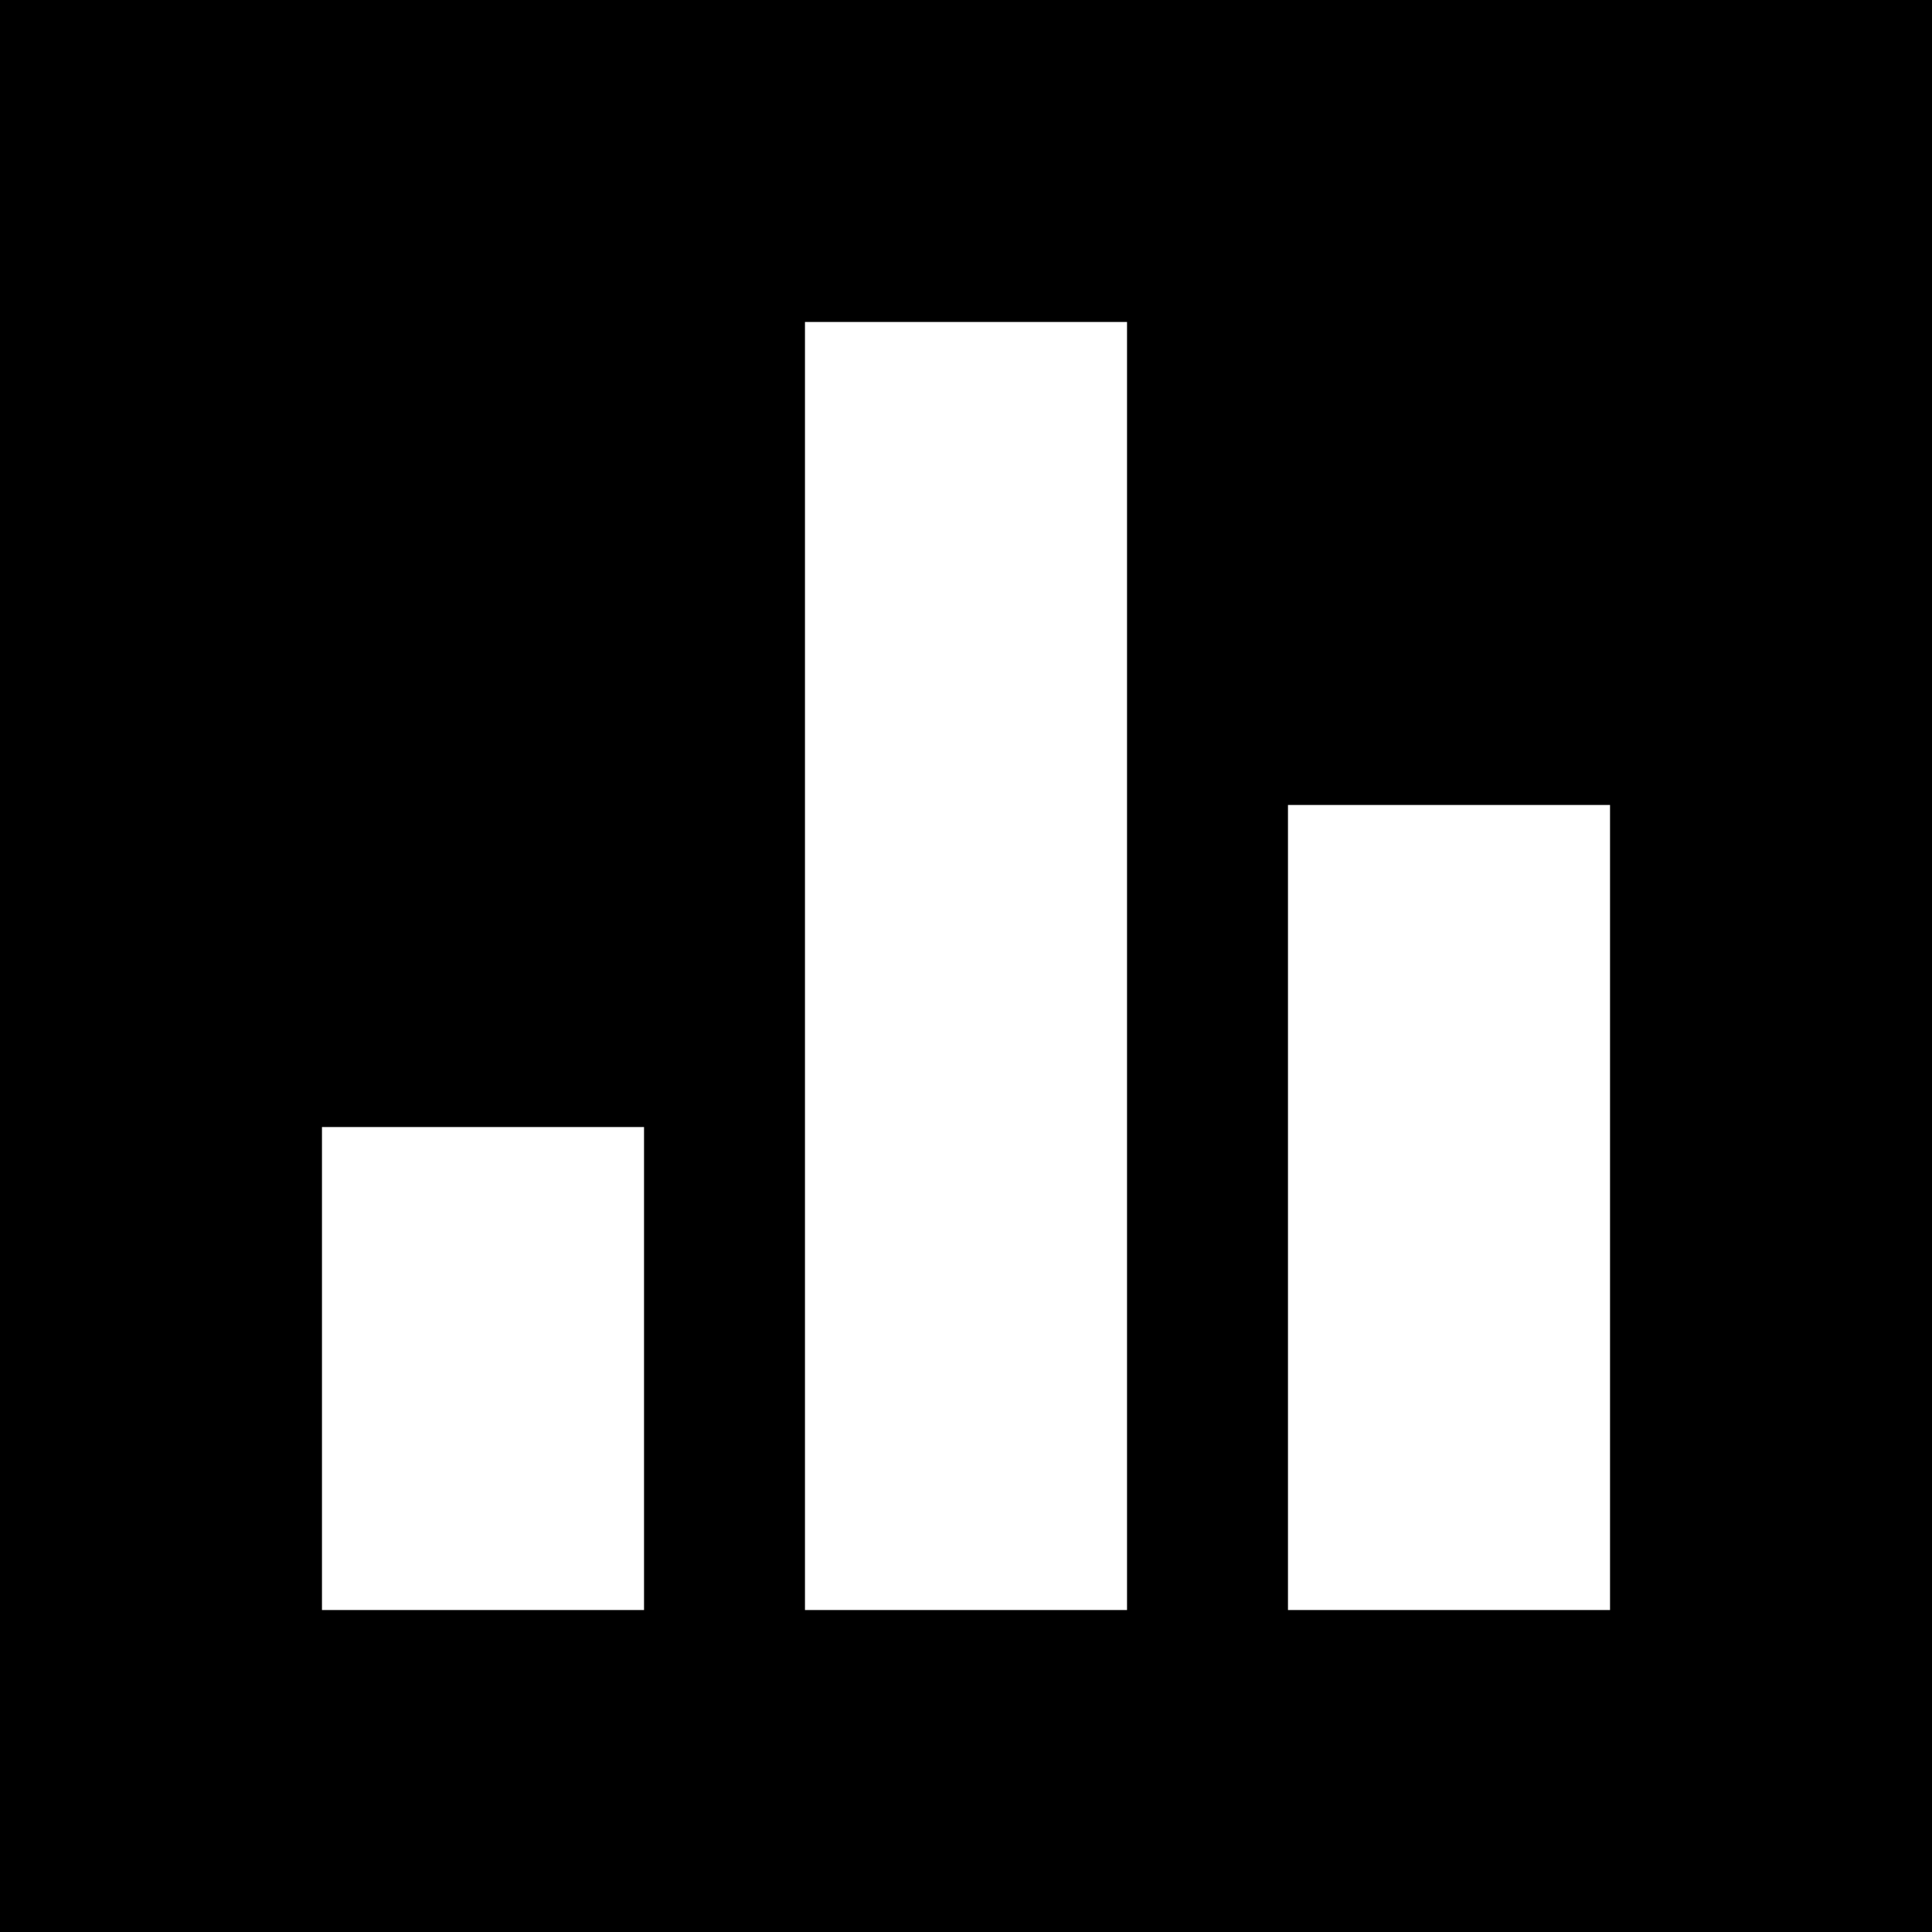<svg xmlns="http://www.w3.org/2000/svg" width="20" height="20" viewBox="0 0 20 20">
  <path id="data-svgrepo-com" d="M30,10H10V30H30ZM16.667,21.667H13.333v5h3.334Zm1.666-8.334h3.334V26.667H18.333Zm8.334,5H23.333v8.334h3.334Z" transform="translate(-10 -10)" fill-rule="evenodd"/>
</svg>
